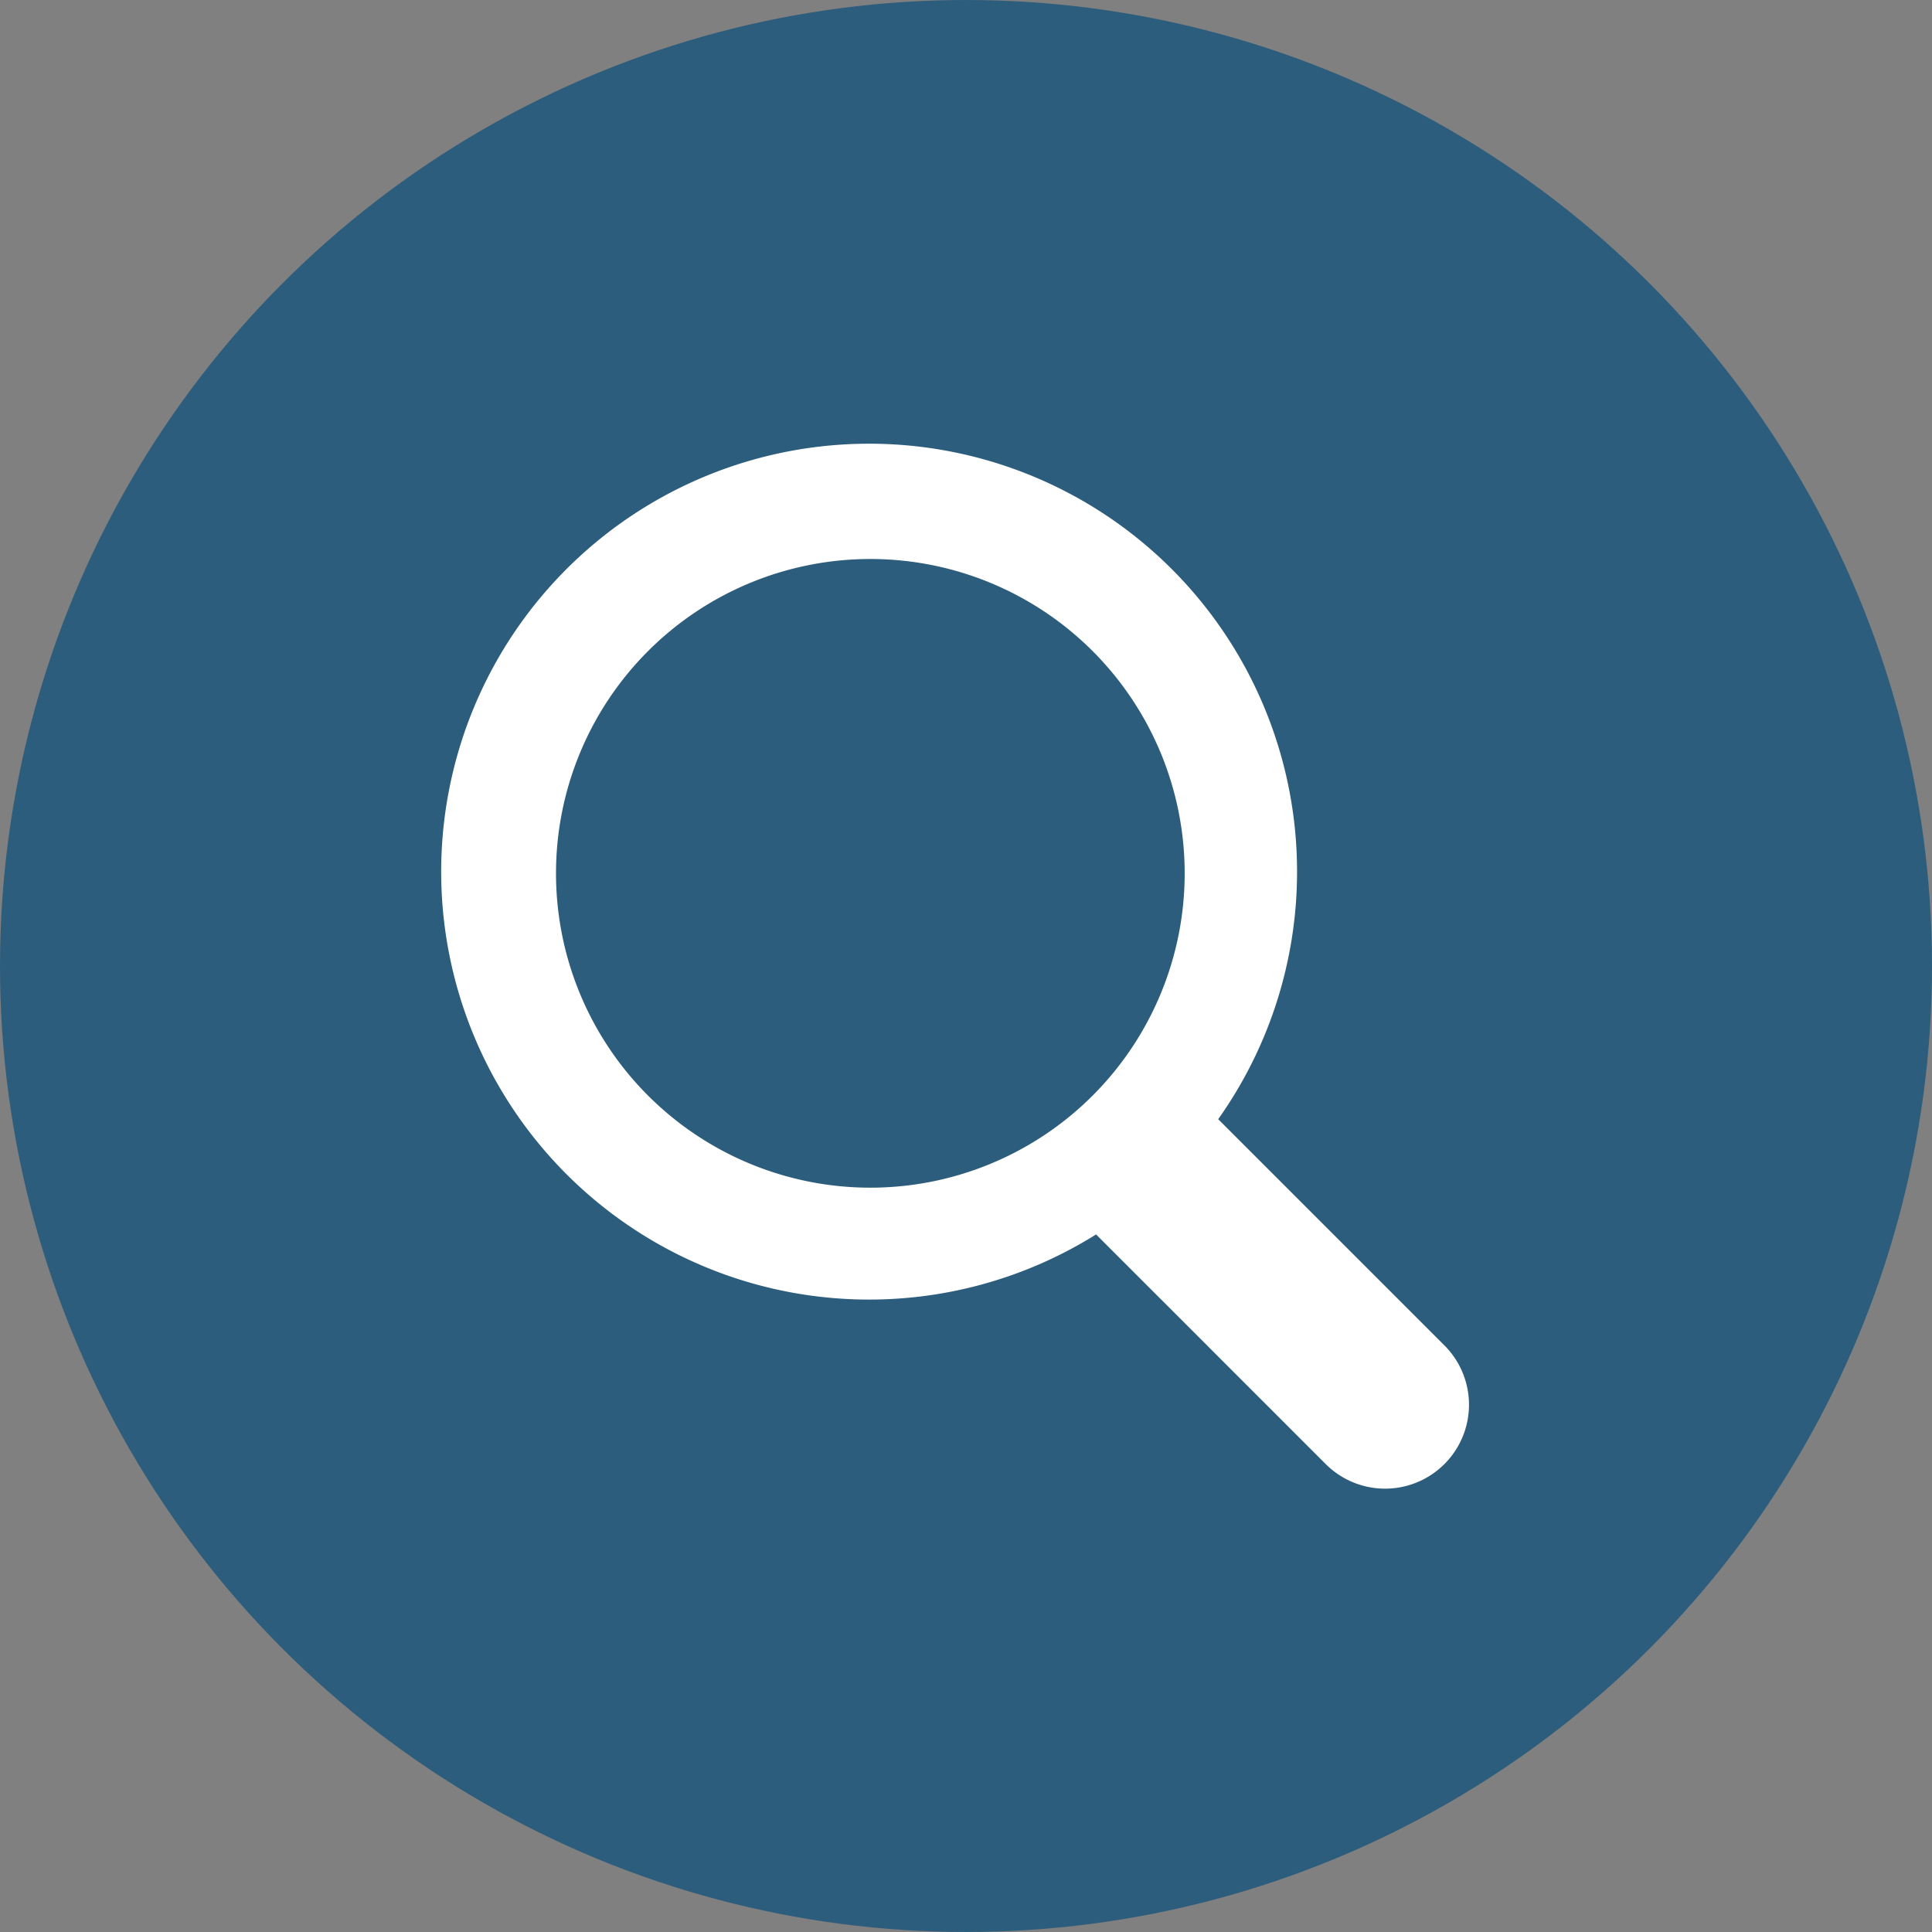 <svg xmlns="http://www.w3.org/2000/svg" width="80" height="80" viewBox="0 0 80 80"><rect x="0" y="0" width="80" height="80" fill="#808080" stroke="none"/><defs><style>.a{fill:#2D5D7C;}.b{fill:#fff;}</style></defs><g transform="translate(-273 -989)"><circle class="a" cx="40" cy="40" r="40" transform="translate(273 989)"/><path class="b" d="M43.72,38.354l-9.4-9.4a17.72,17.72,0,1,0-5.056,4.772l9.54,9.54a3.475,3.475,0,0,0,4.914-4.914ZM6.9,18.774A13.016,13.016,0,1,1,19.92,31.79,13.016,13.016,0,0,1,6.9,18.774Z" transform="translate(289.123 1006.389)"/></g></svg>